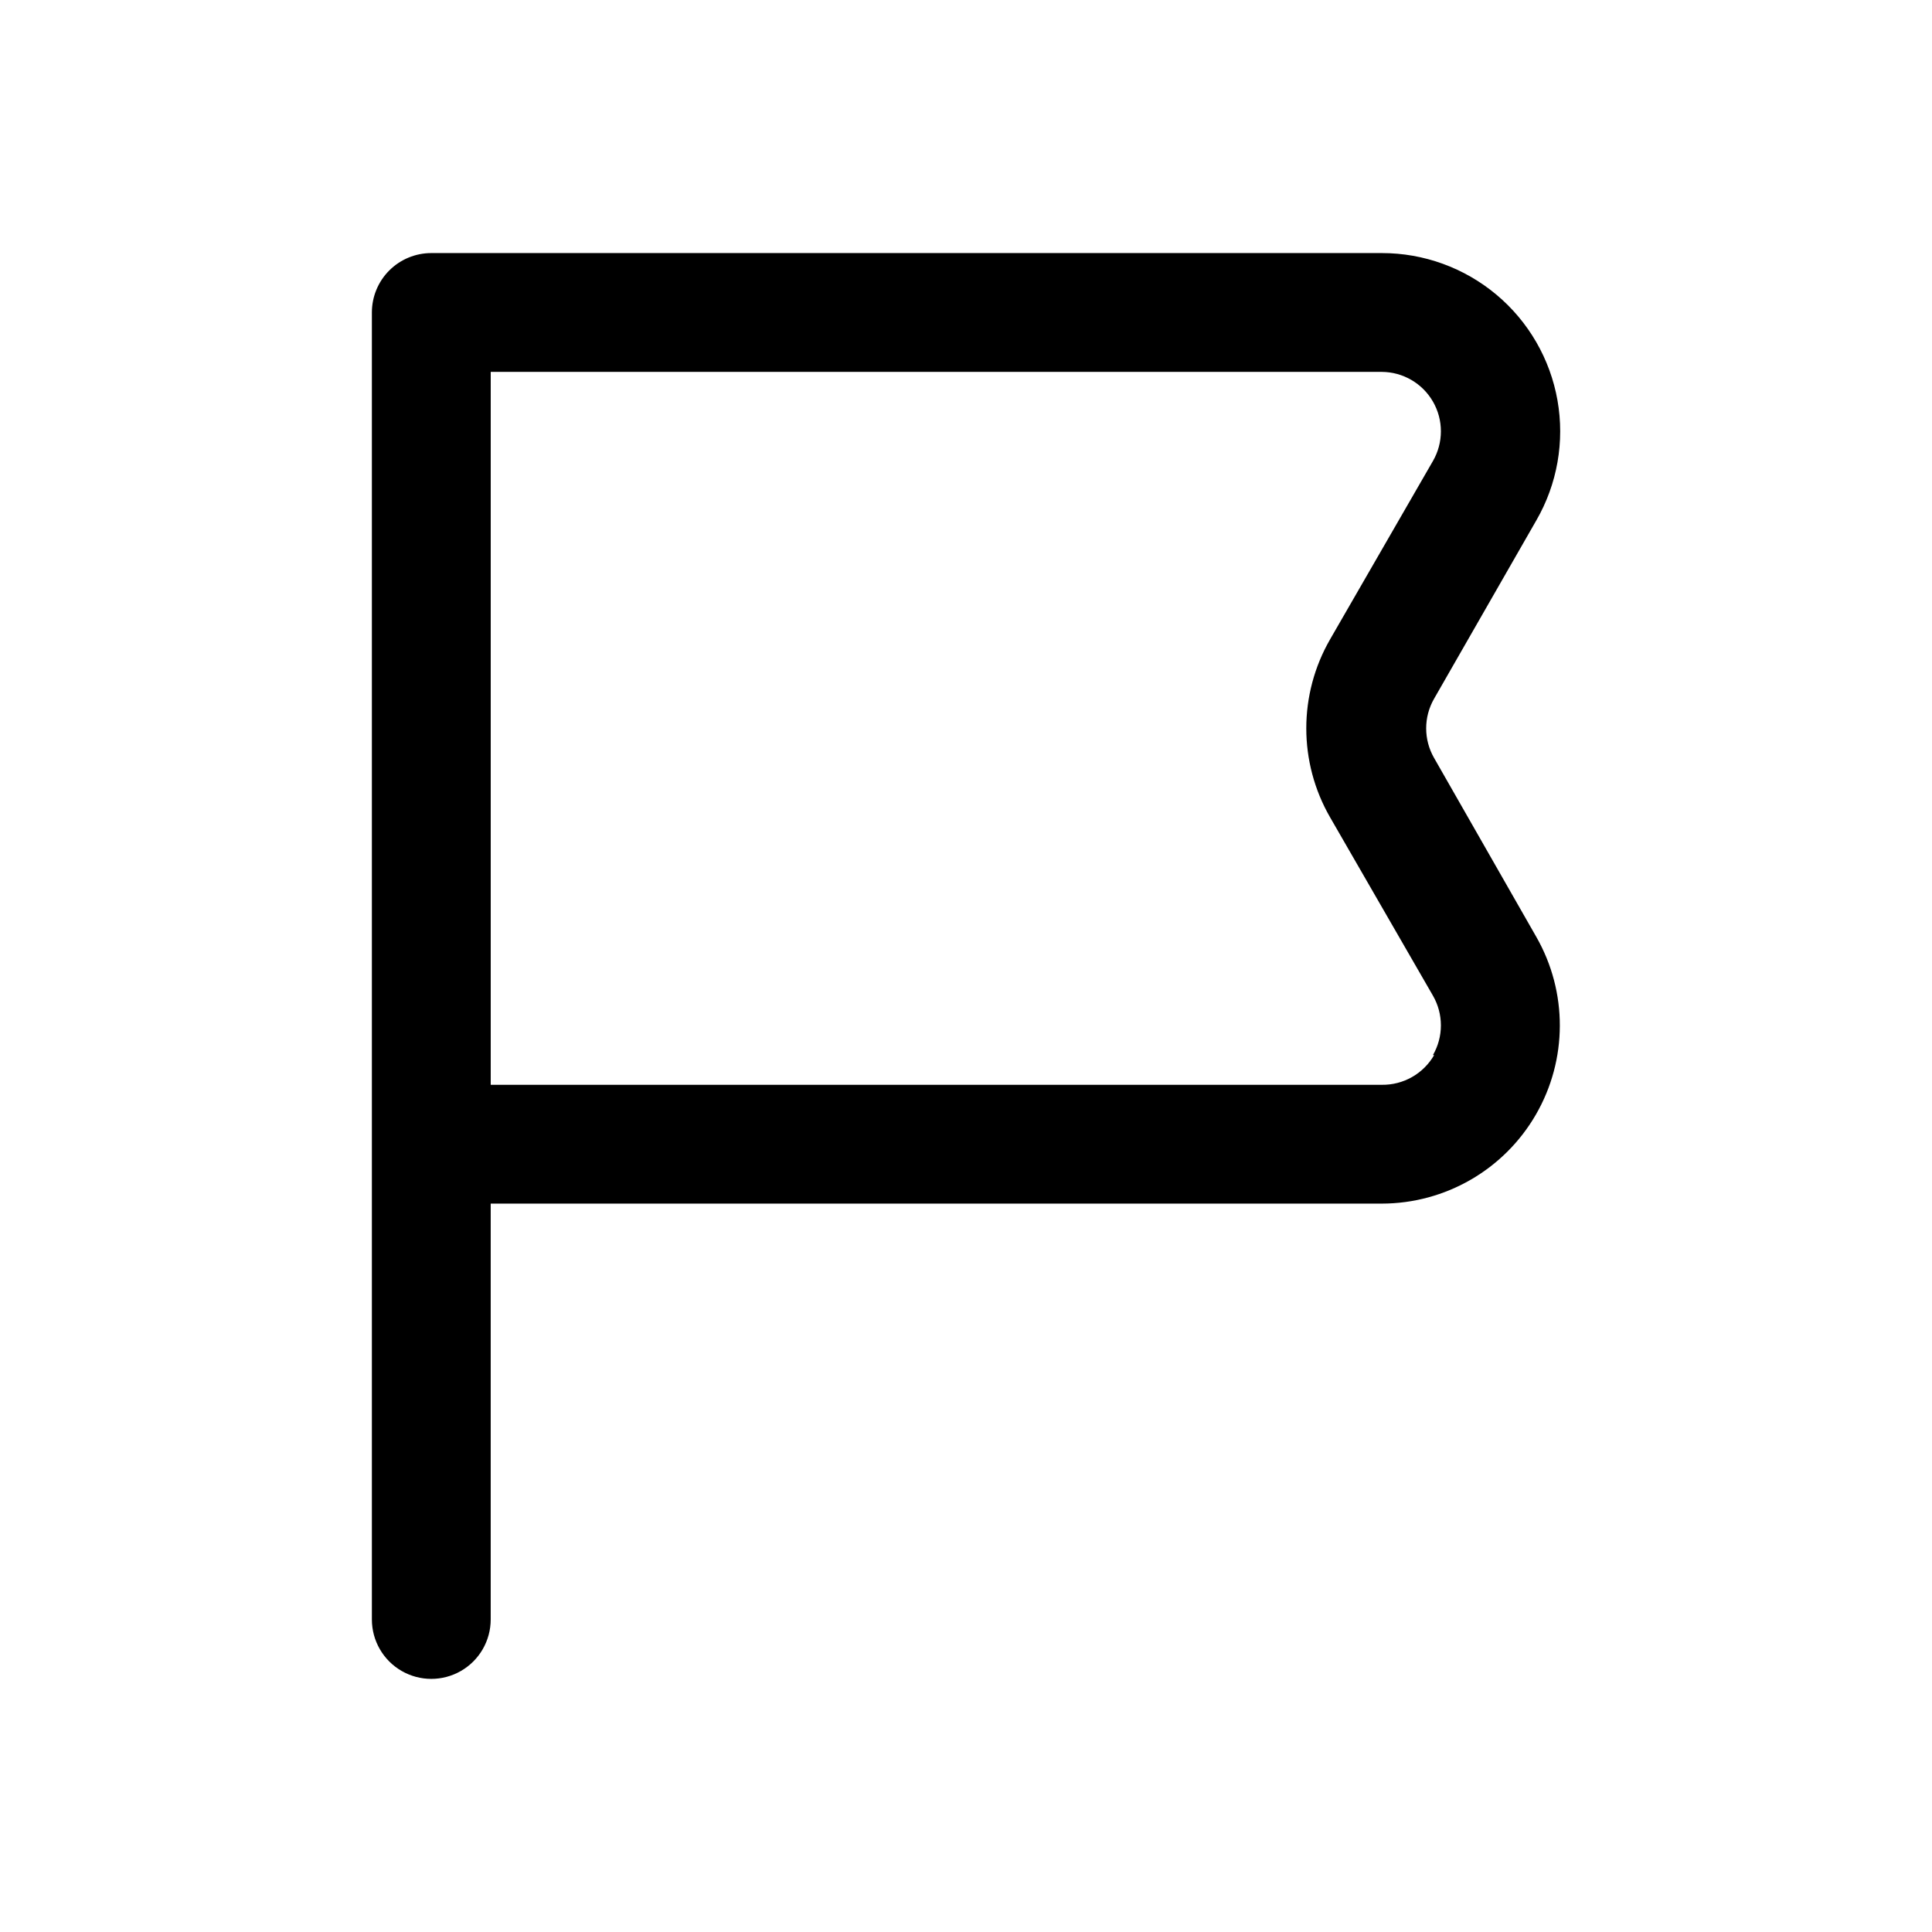 <?xml version="1.0" encoding="UTF-8"?>
<!-- Uploaded to: ICON Repo, www.iconrepo.com, Generator: ICON Repo Mixer Tools -->
<svg fill="#000000" width="800px" height="800px" version="1.1" viewBox="144 144 512 512" xmlns="http://www.w3.org/2000/svg">
 <path d="m524.06 344.89c-2.812-4.871-2.812-10.871 0-15.746l27.078-47.23c5.555-9.621 7.539-20.891 5.609-31.828s-7.656-20.848-16.168-27.984c-8.512-7.133-19.266-11.043-30.375-11.035h-251.91c-4.176 0-8.18 1.66-11.133 4.609-2.953 2.953-4.609 6.957-4.609 11.133v346.37c0 5.625 3 10.82 7.871 13.633 4.871 2.812 10.875 2.812 15.746 0 4.871-2.812 7.871-8.008 7.871-13.633v-110.21h236.16c16.832-0.023 32.379-9 40.812-23.566 8.434-14.562 8.48-32.52 0.121-47.125zm0 78.719c-1.402 2.426-3.422 4.438-5.859 5.82-2.434 1.383-5.195 2.094-7.996 2.055h-236.16v-188.93h236.16c5.59 0.031 10.746 3.031 13.539 7.871 1.383 2.394 2.109 5.109 2.109 7.871 0 2.766-0.727 5.481-2.109 7.875l-27.238 47.23c-8.434 14.613-8.434 32.617 0 47.23l27.238 47.23v0.004c1.383 2.394 2.109 5.109 2.109 7.871 0 2.766-0.727 5.481-2.109 7.871z"/>
</svg>